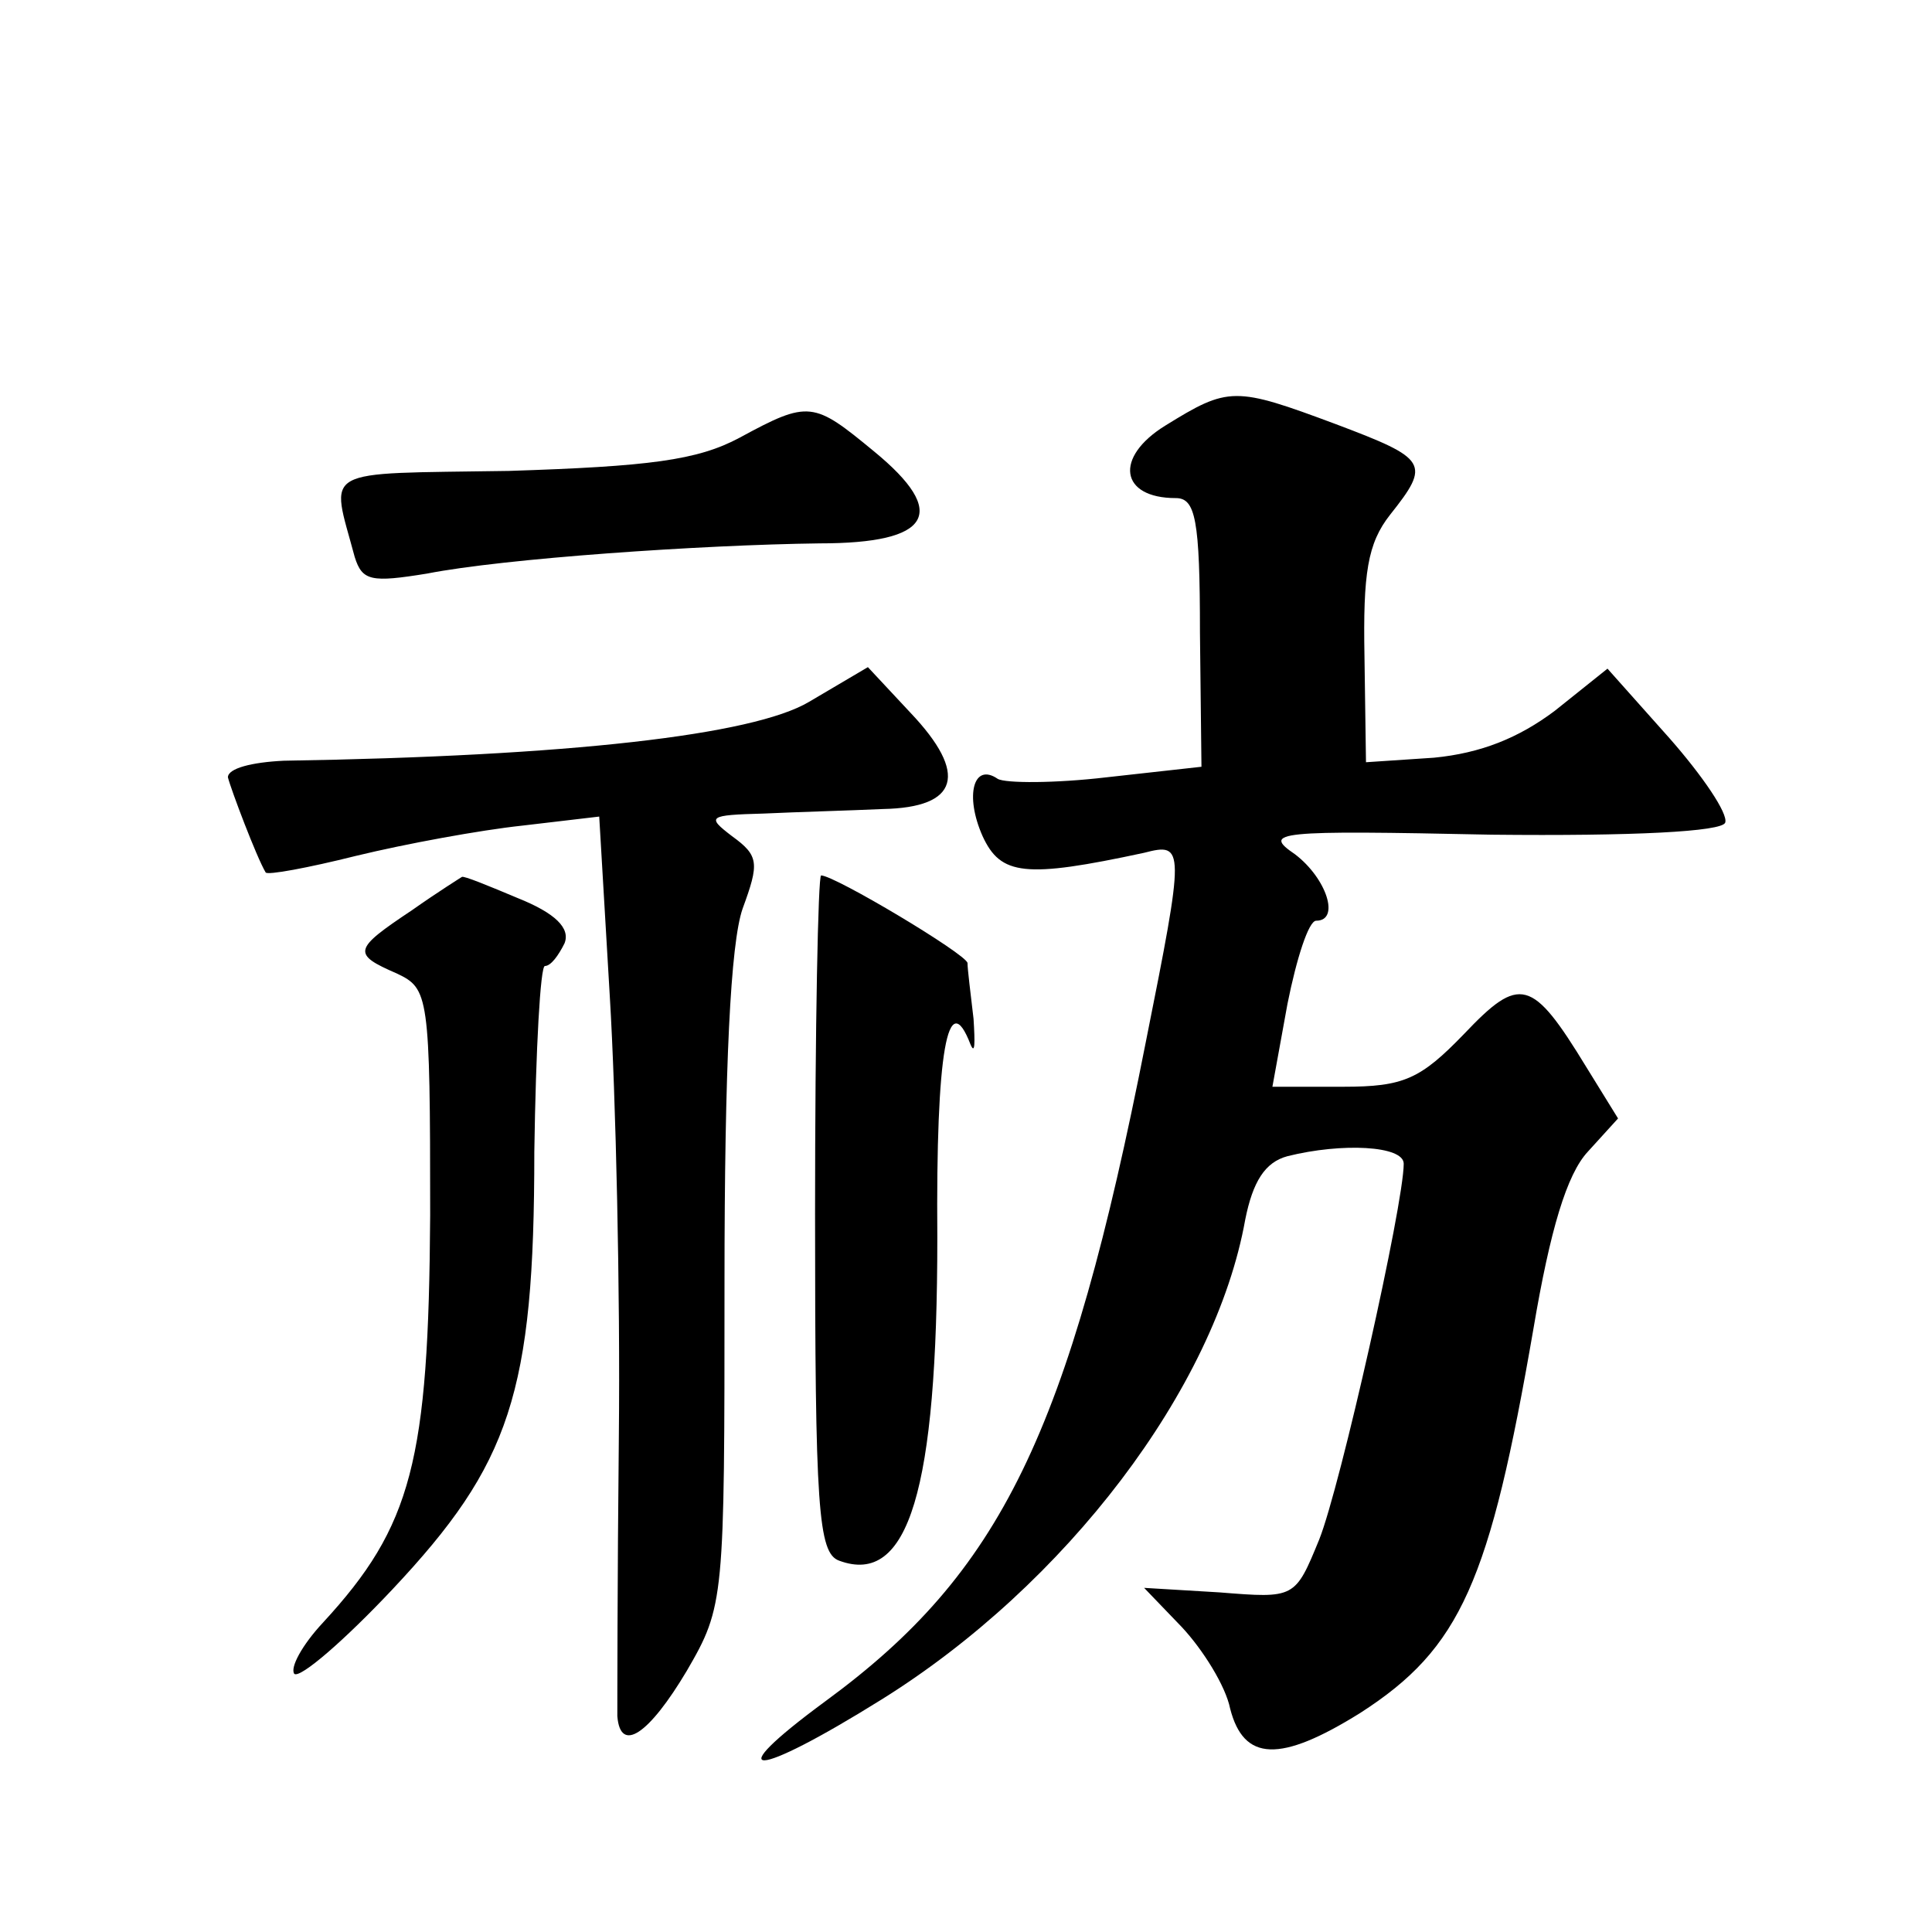 <?xml version="1.0" standalone="no"?>
<!DOCTYPE svg PUBLIC "-//W3C//DTD SVG 20010904//EN"
 "http://www.w3.org/TR/2001/REC-SVG-20010904/DTD/svg10.dtd">
<svg version="1.0" xmlns="http://www.w3.org/2000/svg"
 width="128pt" height="128pt" viewBox="0 0 128 128"
 preserveAspectRatio="xMidYMid meet">
<g transform="translate(0,128) scale(0.1,-0.1)"
fill="#0" stroke="none">
<path d="M772 998 c-34 -21 -30 -48 7 -48 13 0 16 -14 16 -89 l1 -89 -63 -7 c-34
-4 -67 -4 -72 -1 -16 11 -22 -11 -10 -38 12 -26 28 -28 107 -11 27 7 27 4 1 -126
-51 -259 -96 -351 -212 -436 -72 -53 -48 -52 37 1 122 76 221 206 241 318 5 25
13 38 28 42 36 9 77 7 77 -5 0 -27 -42 -214 -56 -249 -16 -39 -16 -39 -66 -35 l-50
3 25 -26 c14 -15 29 -39 32 -54 9 -35 33 -36 86 -3 67 43 86 87 115 255 11 65 22
102 36 117 l20 22 -21 34 c-36 59 -44 61 -81 22 -29 -30 -40 -35 -80 -35 l-47 0
10 55 c6 30 14 55 19 55 16 0 7 28 -14 44 -22 15 -13 16 130 13 94 -1 153 2 155
8 2 6 -15 31 -37 56 l-41 46 -35 -28 c-24 -18 -49 -28 -80 -31 l-45 -3 -1 70 c-1
55 2 75 17 94 27 34 25 37 -36 60 -67 25 -71 25 -113 -1z M490 990 c-28 -15 -60
-19 -153 -22 -127 -2 -118 3 -102 -57 5 -16 11 -17 48 -11 51 10 181 19 260 20
74 0 86 20 36 61 -40 33 -43 34 -89 9z M536 815 c-37 -22 -159 -36 -348 -39 -21
-1 -37 -5 -37 -11 2 -8 19 -53 25 -63 1 -2 28 3 60 11 33 8 82 17 110 20 l51 6
7 -119 c4 -66 7 -197 6 -292 -1 -95 -1 -179 -1 -185 2 -25 21 -12 46 30 25 43 25
47 25 257 0 144 4 225 12 248 11 30 11 35 -7 48 -17 13 -16 14 21 15 21 1 57 2
79 3 50 1 57 23 18 64 l-28 30 -39 -23z M273 677 c-39 -26 -40 -29 -10 -42 21 -10
22 -14 22 -160 -1 -163 -12 -206 -71 -270 -14 -15 -22 -30 -19 -34 4 -3 33 22 65
56 78 83 94 130 94 290 1 68 4 123 7 123 4 0 9 7 13 15 4 10 -6 20 -31 30 -19 8
-36 15 -37 14 0 0 -16 -10 -33 -22z M540 476 c0 -195 2 -225 16 -230 46 -17 65
47 65 214 -1 124 7 167 22 128 3 -7 3 1 2 17 -2 17 -4 33 -4 37 -1 6 -88 58 -97
58 -2 0 -4 -101 -4 -224z"/>
</g>
</svg>
